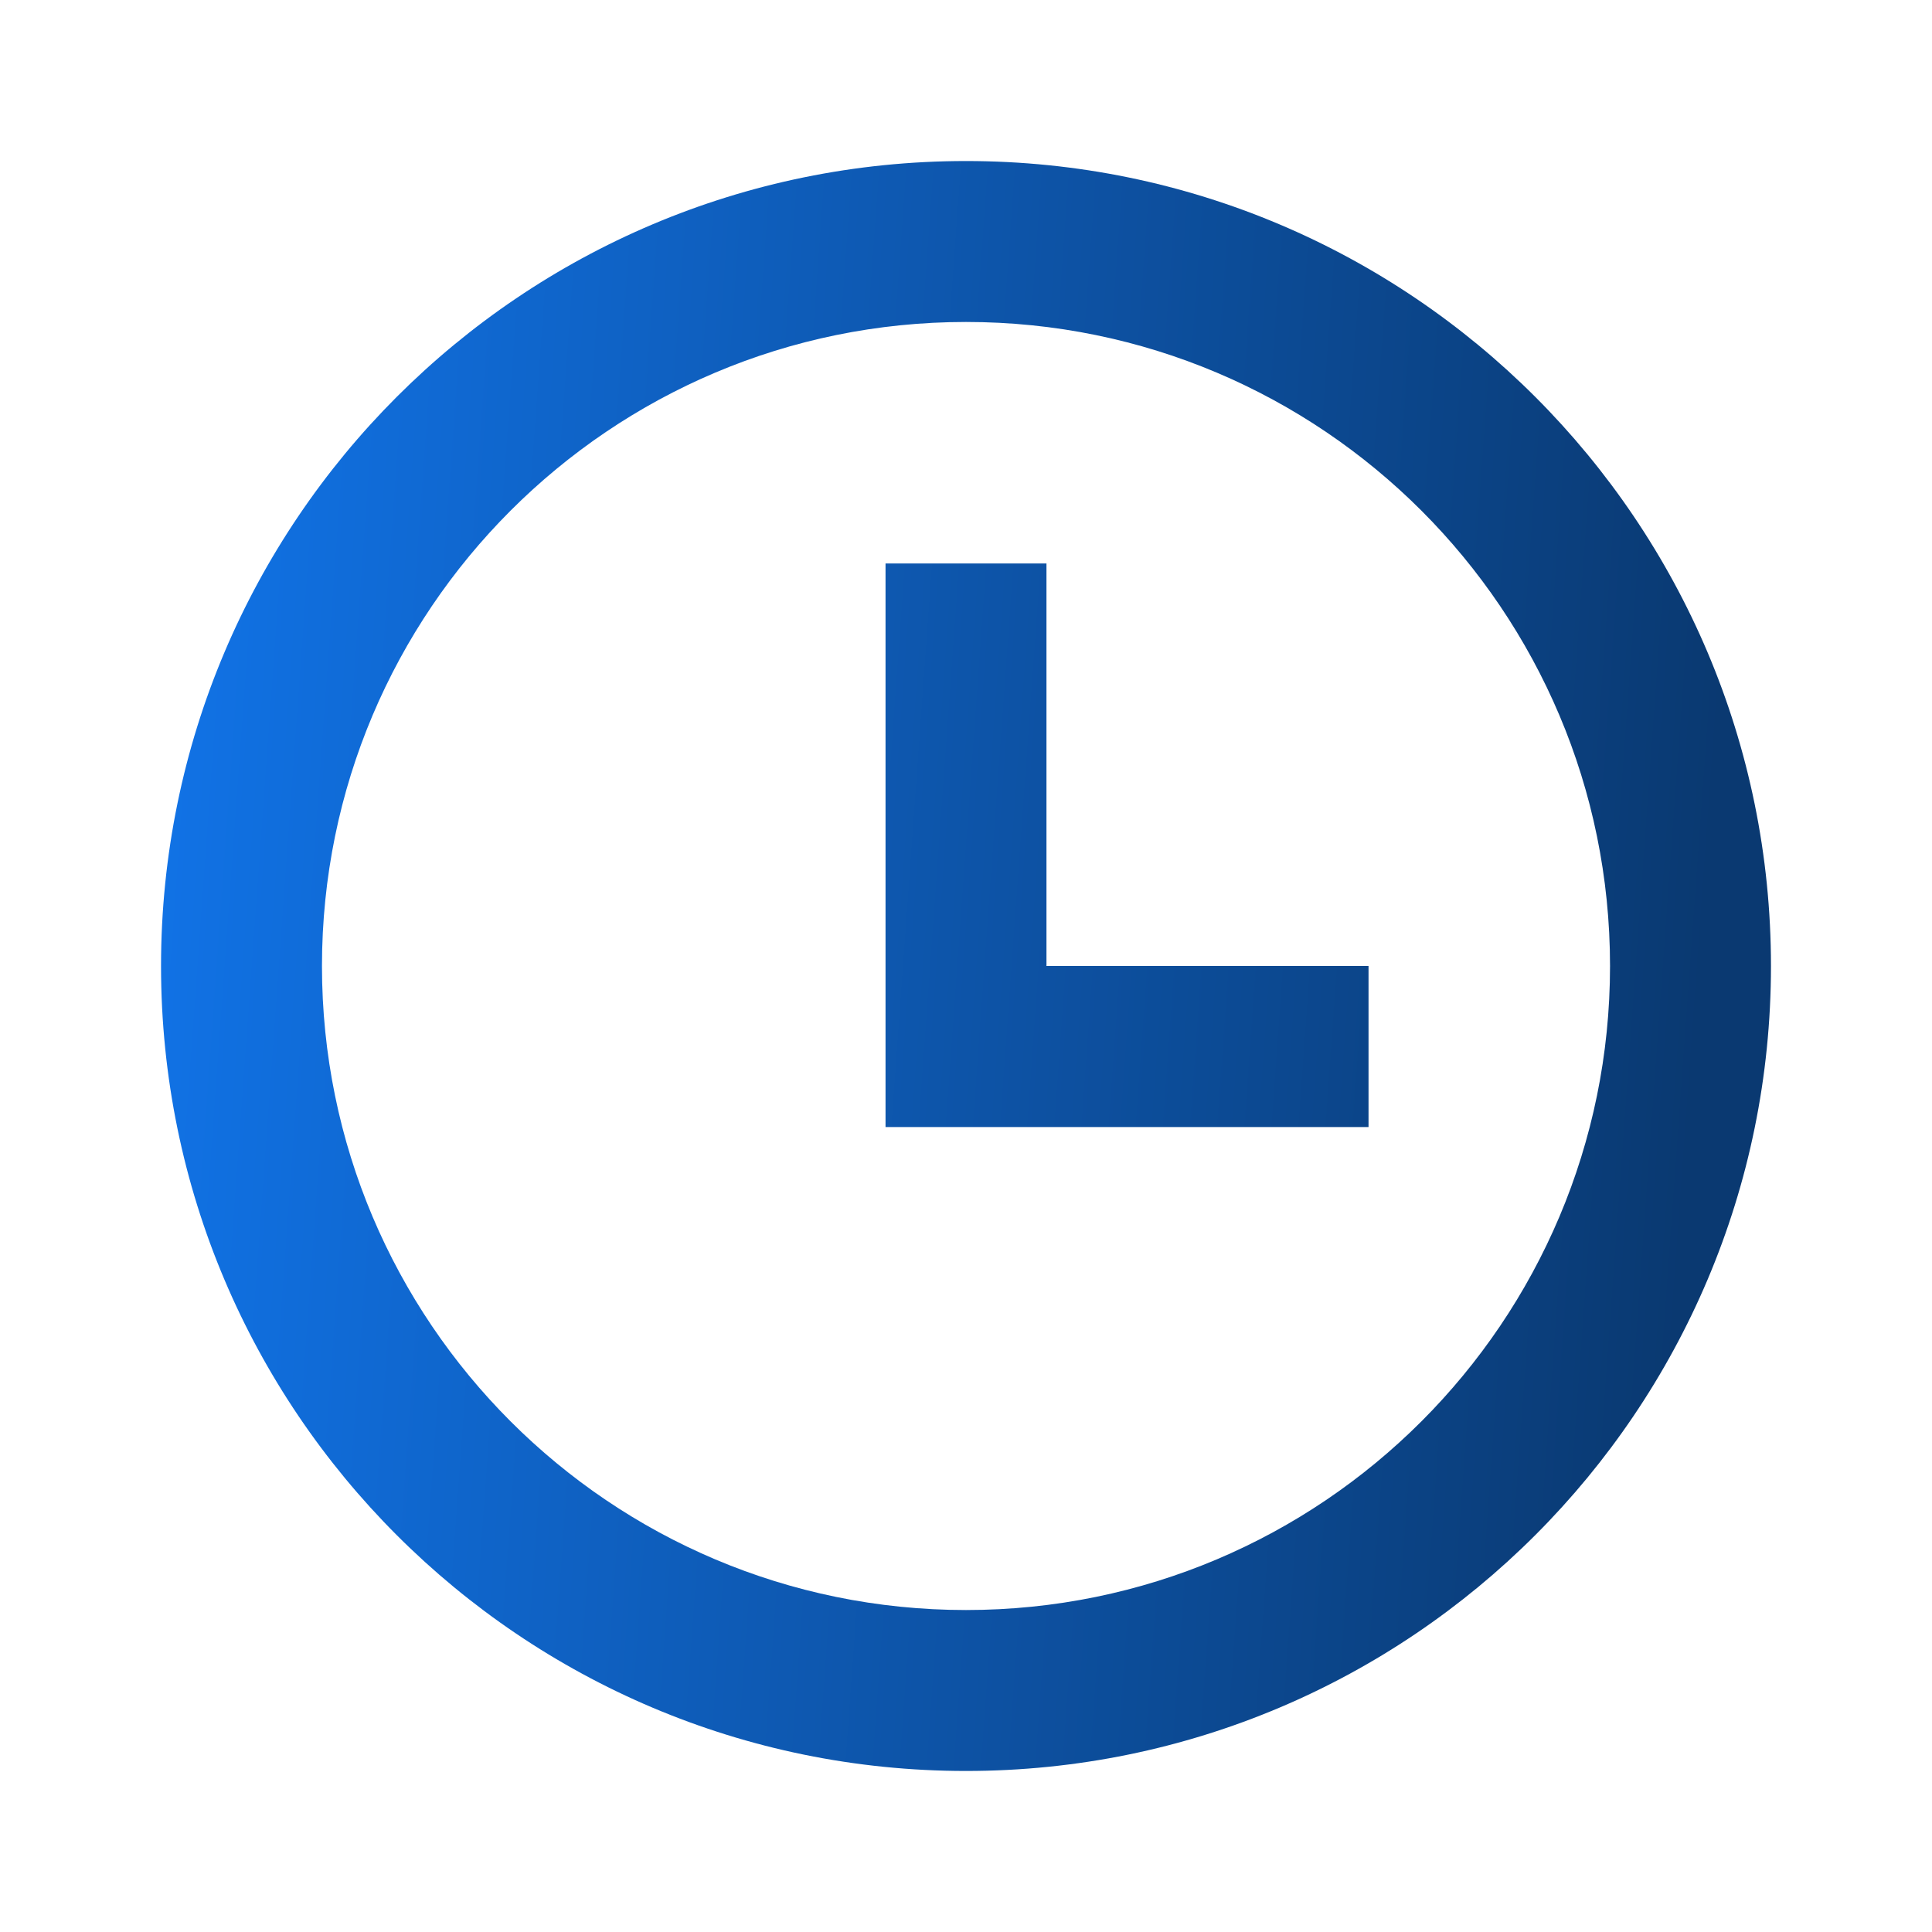 <svg width="20" height="20" viewBox="0 0 20 20" fill="none" xmlns="http://www.w3.org/2000/svg">
<path d="M10 18.333C5.398 18.333 1.667 14.602 1.667 10C1.667 5.398 5.398 1.667 10 1.667C14.602 1.667 18.333 5.398 18.333 10C18.333 14.602 14.602 18.333 10 18.333ZM10 16.667C13.682 16.667 16.667 13.682 16.667 10C16.667 6.318 13.682 3.333 10 3.333C6.318 3.333 3.333 6.318 3.333 10C3.333 13.682 6.318 16.667 10 16.667ZM10.833 10H14.167V11.667H9.167V5.833H10.833V10Z" fill="url(#paint0_linear_787_262)"/>
<defs>
<linearGradient id="paint0_linear_787_262" x1="1.667" y1="1.667" x2="18.146" y2="2.857" gradientUnits="userSpaceOnUse">
<stop stop-color="#1174E9"/>
<stop offset="1" stop-color="#0A3971"/>
</linearGradient>
</defs>
</svg>
